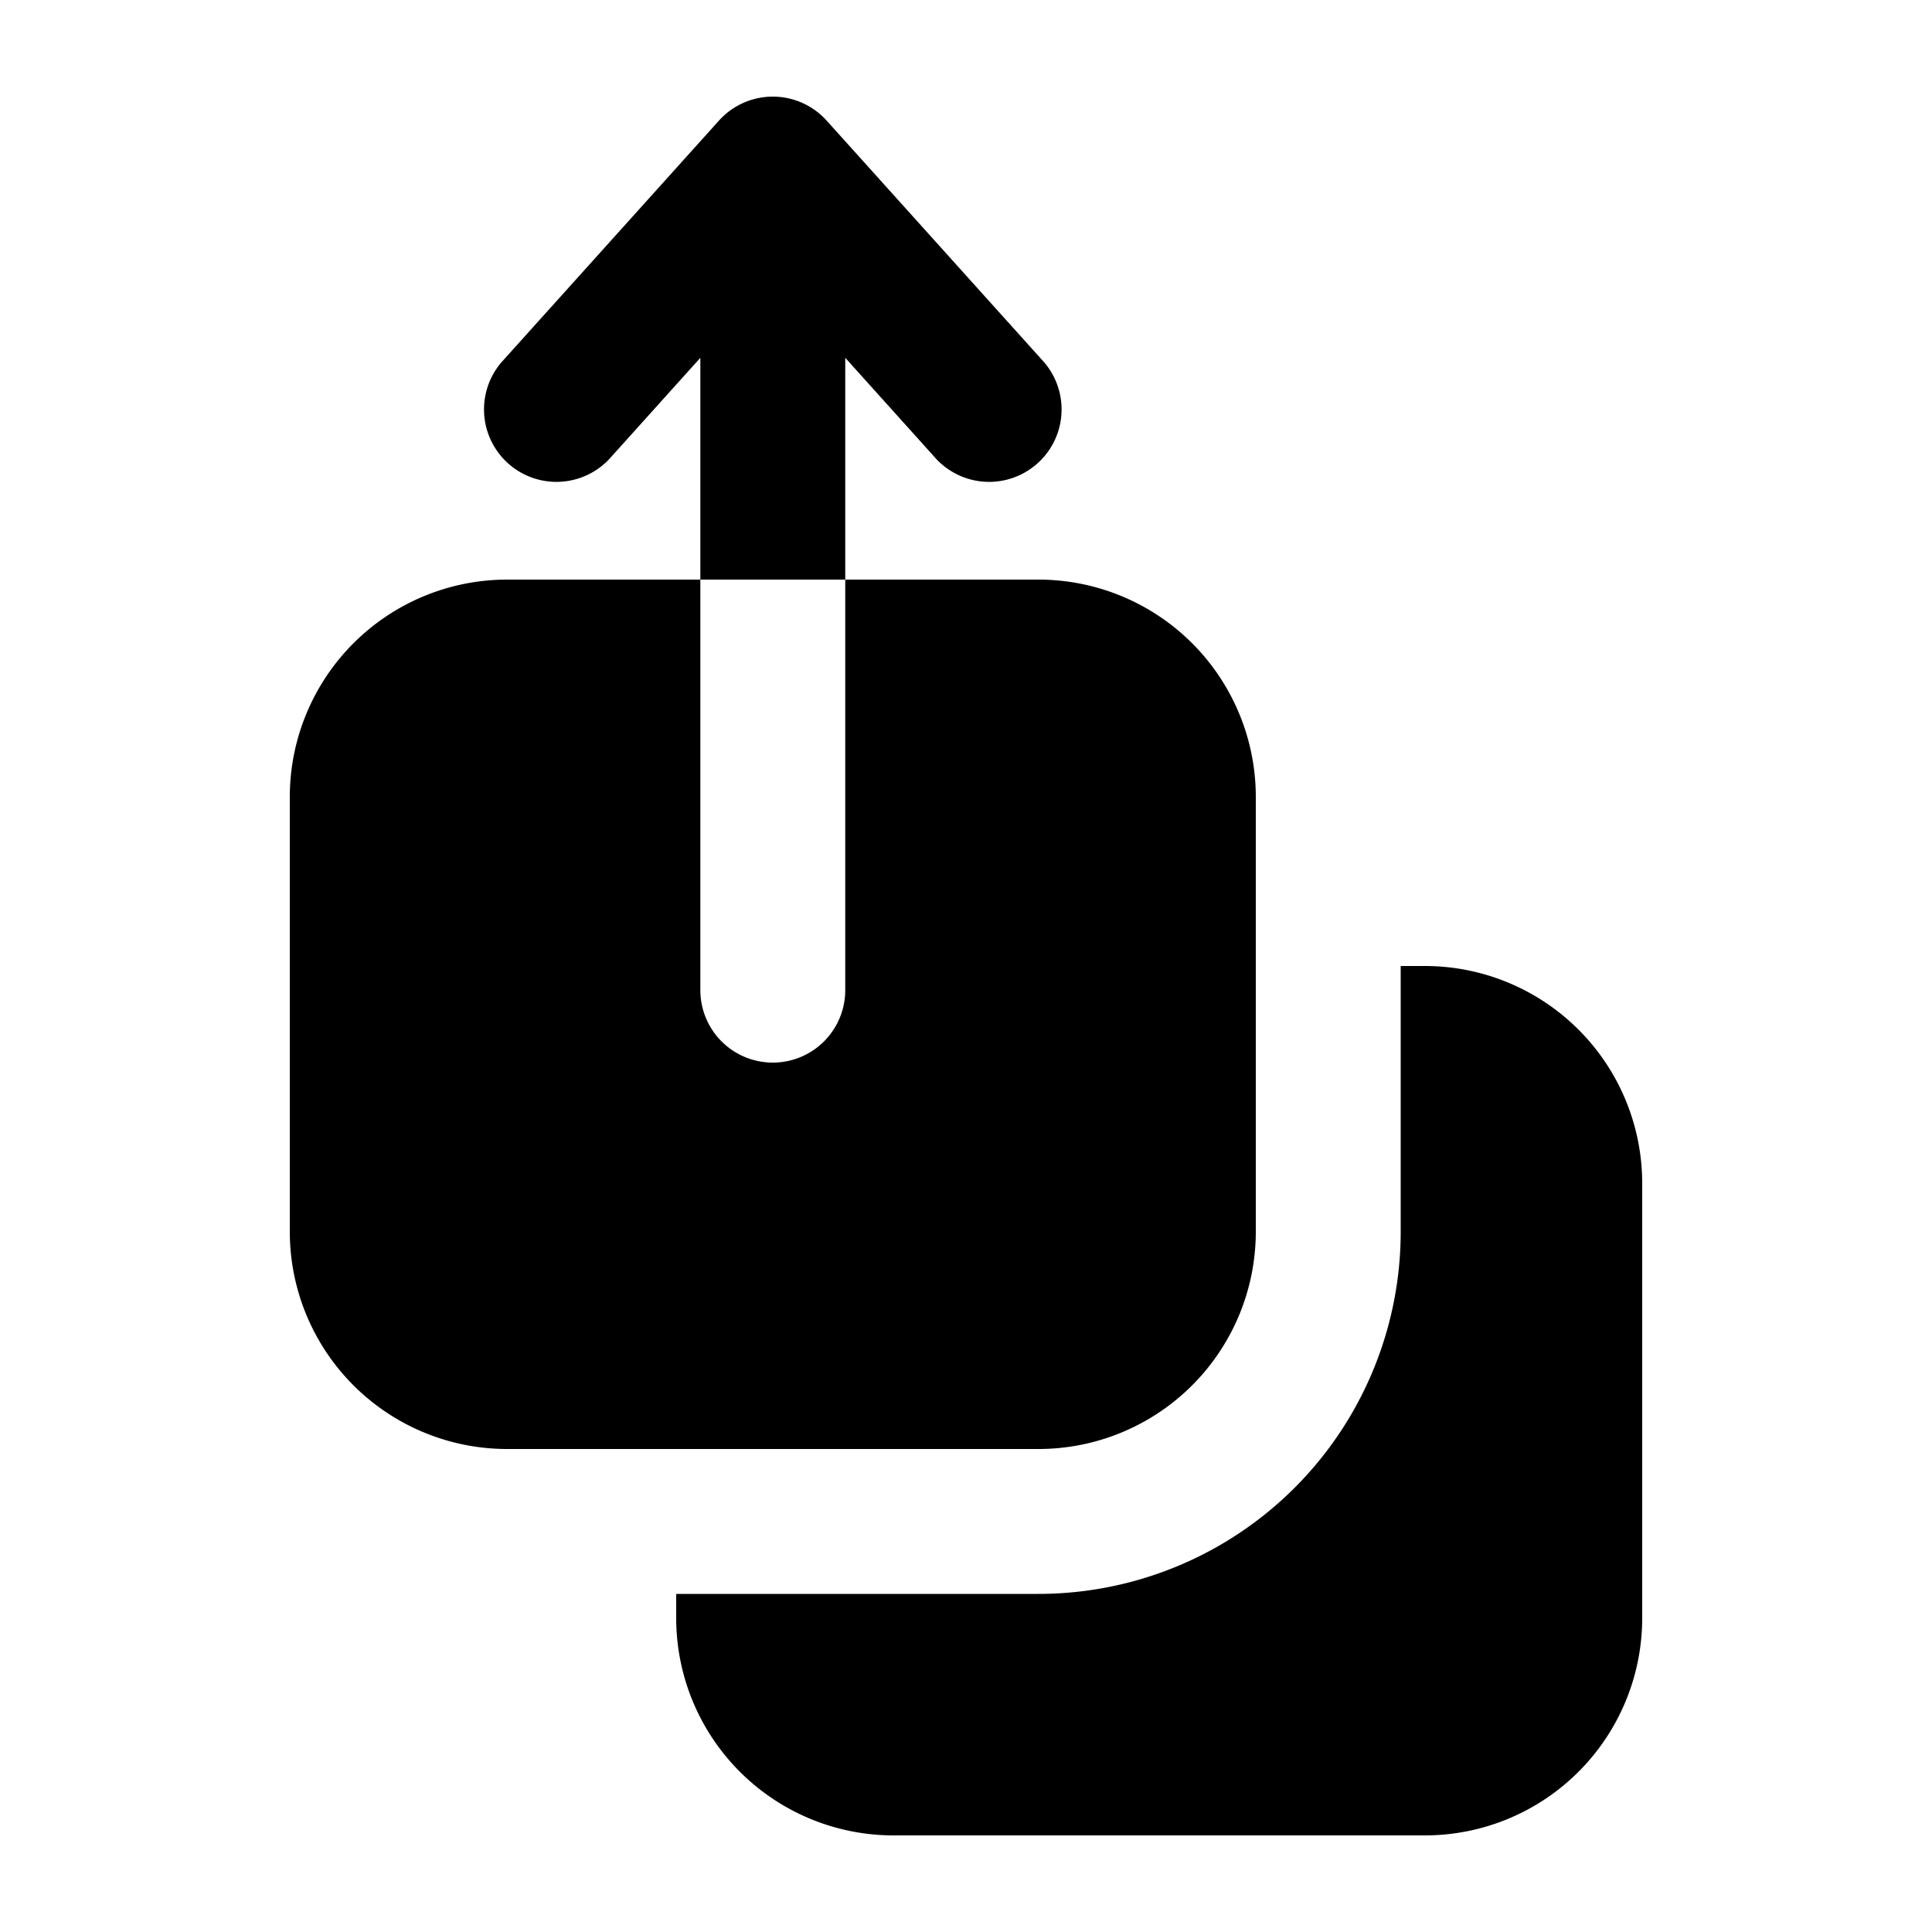 <svg xmlns="http://www.w3.org/2000/svg" viewBox="0 0 20 20" fill="currentColor" aria-hidden="true">
  <path fill-rule="evenodd" d="M10.75 6h-2v4.25a.75.75 0 01-1.5 0V6h1.5V3.704l.943 1.048a.75.75 0 001.114-1.004l-2.25-2.5a.75.75 0 00-1.114 0l-2.25 2.5a.75.75 0 001.114 1.004l.943-1.048V6h-2A2.25 2.25 0 003 8.25v4.5A2.25 2.25 0 005.25 15h5.5A2.25 2.25 0 0013 12.75v-4.5A2.25 2.25 0 0010.75 6zM7 16.75v-.25h3.75a3.75 3.75 0 003.75-3.75V10h.25A2.25 2.25 0 0117 12.25v4.5A2.25 2.25 0 0114.75 19h-5.5A2.25 2.25 0 017 16.75z" clip-rule="evenodd"/>
</svg>
